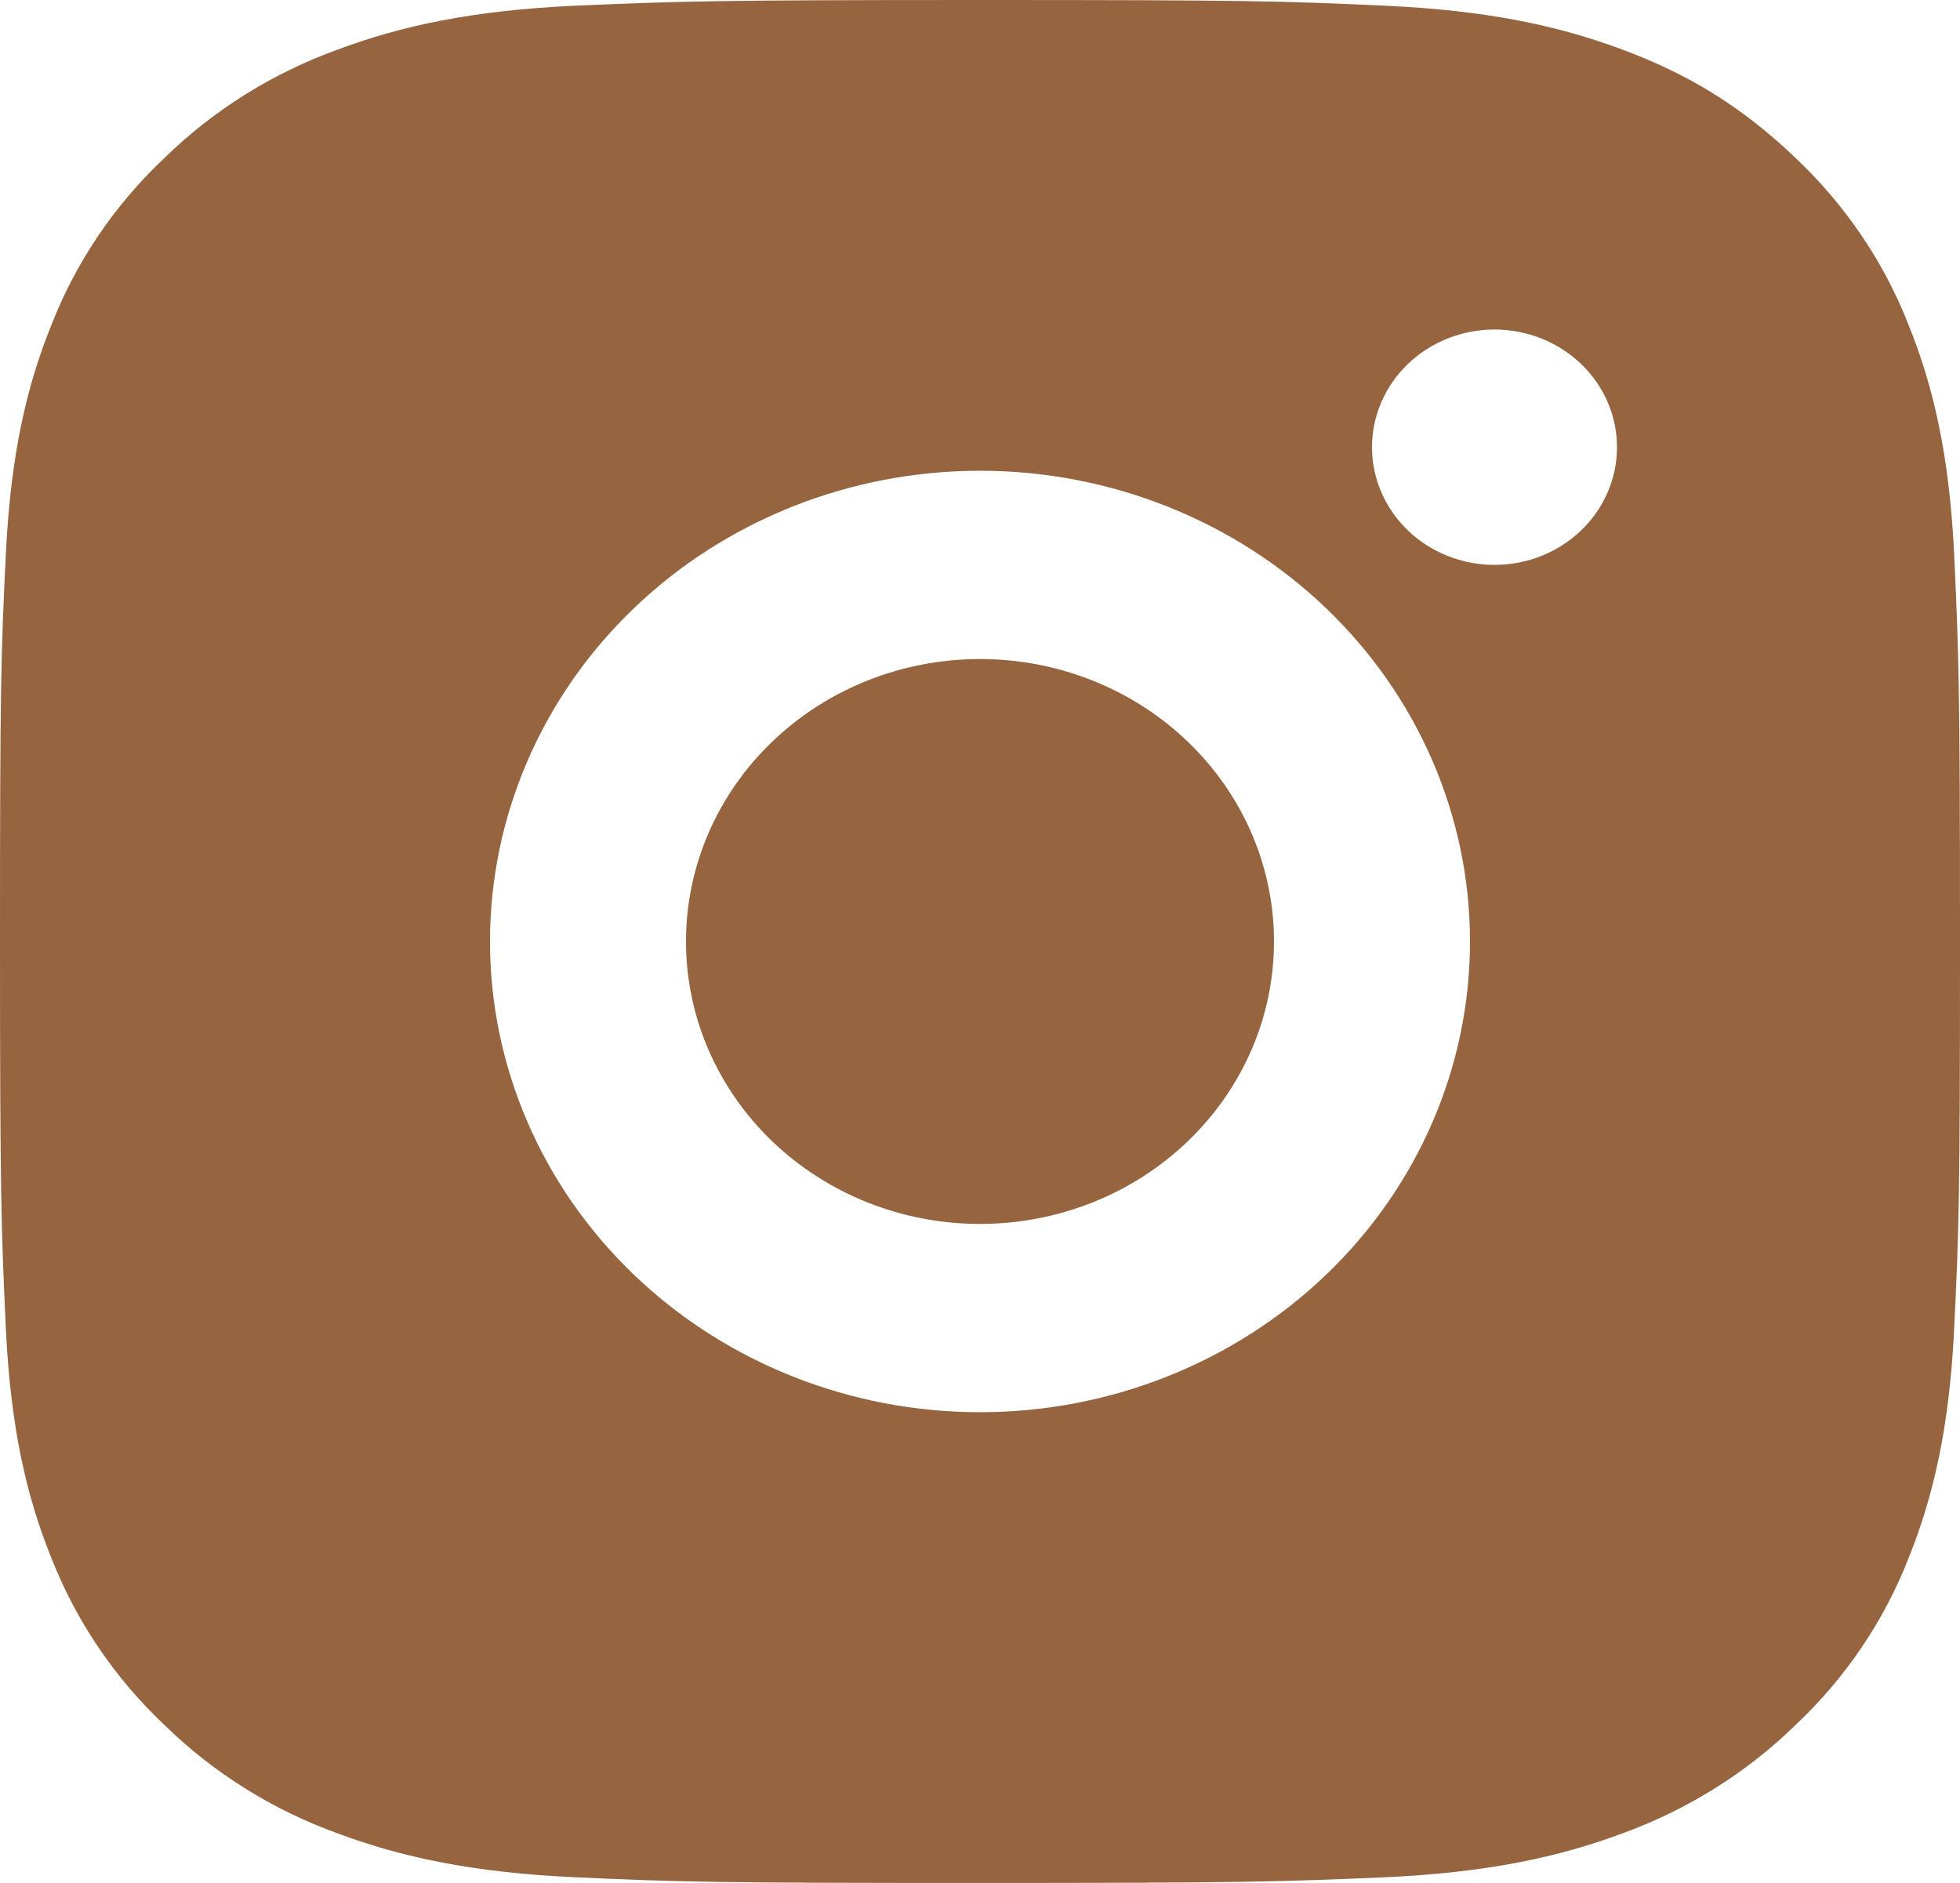 <svg width="51" height="49" viewBox="0 0 51 49" fill="none" xmlns="http://www.w3.org/2000/svg">
<path d="M25.5 0C32.428 0 33.293 0.024 36.011 0.147C38.727 0.27 40.576 0.679 42.203 1.286C43.886 1.909 45.303 2.751 46.721 4.111C48.018 5.336 49.021 6.817 49.661 8.453C50.291 10.013 50.719 11.792 50.847 14.401C50.967 17.013 51 17.843 51 24.5C51 31.157 50.974 31.987 50.847 34.599C50.719 37.208 50.291 38.984 49.661 40.547C49.023 42.184 48.019 43.665 46.721 44.889C45.446 46.134 43.904 47.098 42.203 47.714C40.578 48.319 38.727 48.73 36.011 48.853C33.293 48.968 32.428 49 25.5 49C18.572 49 17.707 48.975 14.989 48.853C12.273 48.73 10.424 48.319 8.797 47.714C7.095 47.1 5.553 46.136 4.279 44.889C2.982 43.664 1.979 42.183 1.339 40.547C0.706 38.987 0.281 37.208 0.153 34.599C0.033 31.987 0 31.157 0 24.5C0 17.843 0.025 17.013 0.153 14.401C0.281 11.789 0.706 10.016 1.339 8.453C1.977 6.816 2.98 5.334 4.279 4.111C5.553 2.865 7.095 1.901 8.797 1.286C10.424 0.679 12.271 0.27 14.989 0.147C17.707 0.032 18.572 0 25.5 0ZM25.5 12.25C22.119 12.25 18.875 13.541 16.484 15.838C14.093 18.135 12.75 21.251 12.75 24.5C12.75 27.749 14.093 30.865 16.484 33.162C18.875 35.459 22.119 36.75 25.5 36.75C28.881 36.75 32.124 35.459 34.516 33.162C36.907 30.865 38.25 27.749 38.25 24.5C38.25 21.251 36.907 18.135 34.516 15.838C32.124 13.541 28.881 12.25 25.5 12.25V12.25ZM42.075 11.637C42.075 10.825 41.739 10.046 41.141 9.472C40.544 8.898 39.733 8.575 38.888 8.575C38.042 8.575 37.231 8.898 36.634 9.472C36.036 10.046 35.7 10.825 35.7 11.637C35.7 12.45 36.036 13.229 36.634 13.803C37.231 14.377 38.042 14.7 38.888 14.7C39.733 14.7 40.544 14.377 41.141 13.803C41.739 13.229 42.075 12.45 42.075 11.637ZM25.5 17.15C27.529 17.15 29.475 17.924 30.909 19.303C32.344 20.681 33.15 22.551 33.15 24.5C33.15 26.449 32.344 28.319 30.909 29.697C29.475 31.076 27.529 31.85 25.5 31.85C23.471 31.85 21.525 31.076 20.091 29.697C18.656 28.319 17.85 26.449 17.85 24.5C17.85 22.551 18.656 20.681 20.091 19.303C21.525 17.924 23.471 17.15 25.5 17.15V17.15Z" fill="#96653F"/>
</svg>
